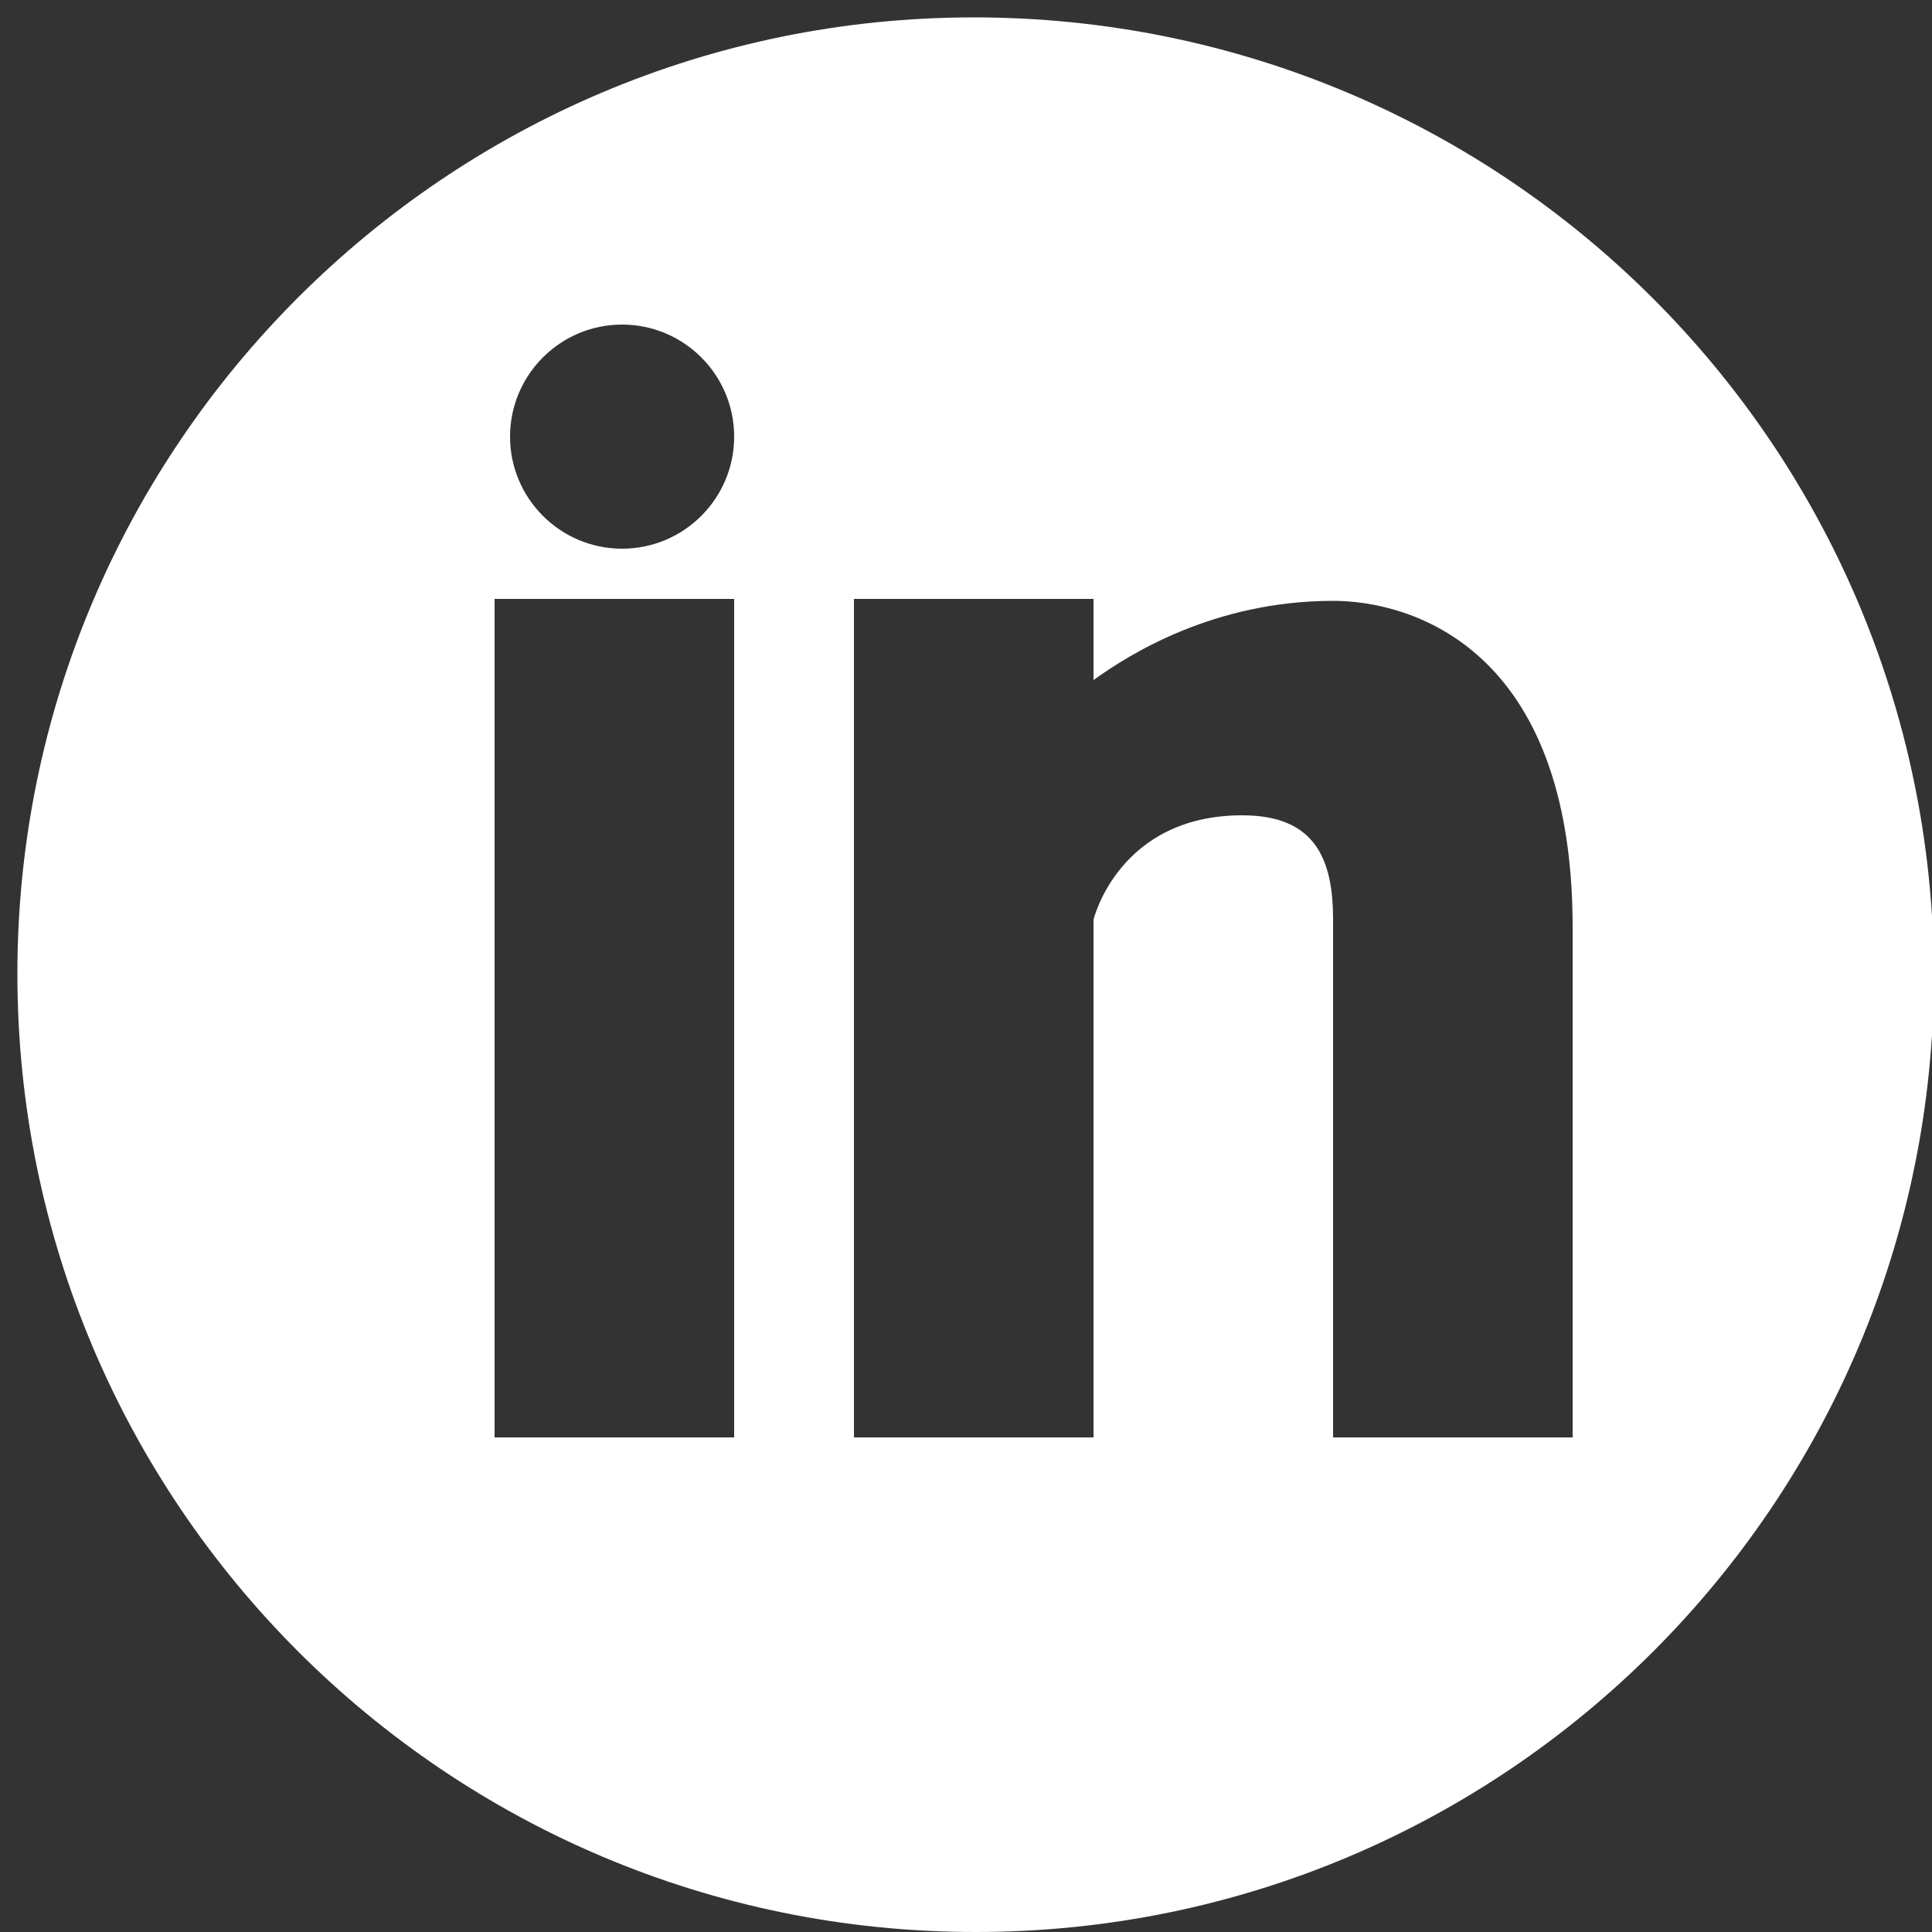 <?xml version="1.0" encoding="utf-8"?>
<!-- Generator: Adobe Illustrator 22.0.1, SVG Export Plug-In . SVG Version: 6.00 Build 0)  -->
<svg version="1.1" id="Layer_1" xmlns="http://www.w3.org/2000/svg" xmlns:xlink="http://www.w3.org/1999/xlink" x="0px" y="0px"
	 viewBox="0 0 100 100" style="enable-background:new 0 0 100 100;" xml:space="preserve">
<rect x="0" y="0" width="100" height="100" fill="#333333" stroke="none"/>
<style type="text/css">
	.st0{fill:#FFFFFF;}
</style>
<g>
	<path class="st0" d="M50.4,0.9C23.1,0.9,0.9,23.1,0.9,50.4c0,27.4,22.2,49.6,49.6,49.6c27.4,0,49.6-22.2,49.6-49.6
		C100,23,77.8,0.9,50.4,0.9L50.4,0.9z M38,74.4H25.6V31H38V74.4z M32.2,28.4c-3.2,0-5.8-2.6-5.8-5.8c0-3.2,2.6-5.8,5.8-5.8
		c3.2,0,5.8,2.6,5.8,5.8C38,25.8,35.4,28.4,32.2,28.4L32.2,28.4z M81.4,74.4H69V47.6c0-3.1-0.9-5.4-4.7-5.4c-6.4,0-7.7,5.4-7.7,5.4
		v26.8H44.2V31h12.4v4.2c1.8-1.3,6.2-4.1,12.4-4.1c4,0,12.4,2.4,12.4,16.9V74.4z M81.4,74.4"/>
</g>
</svg>
